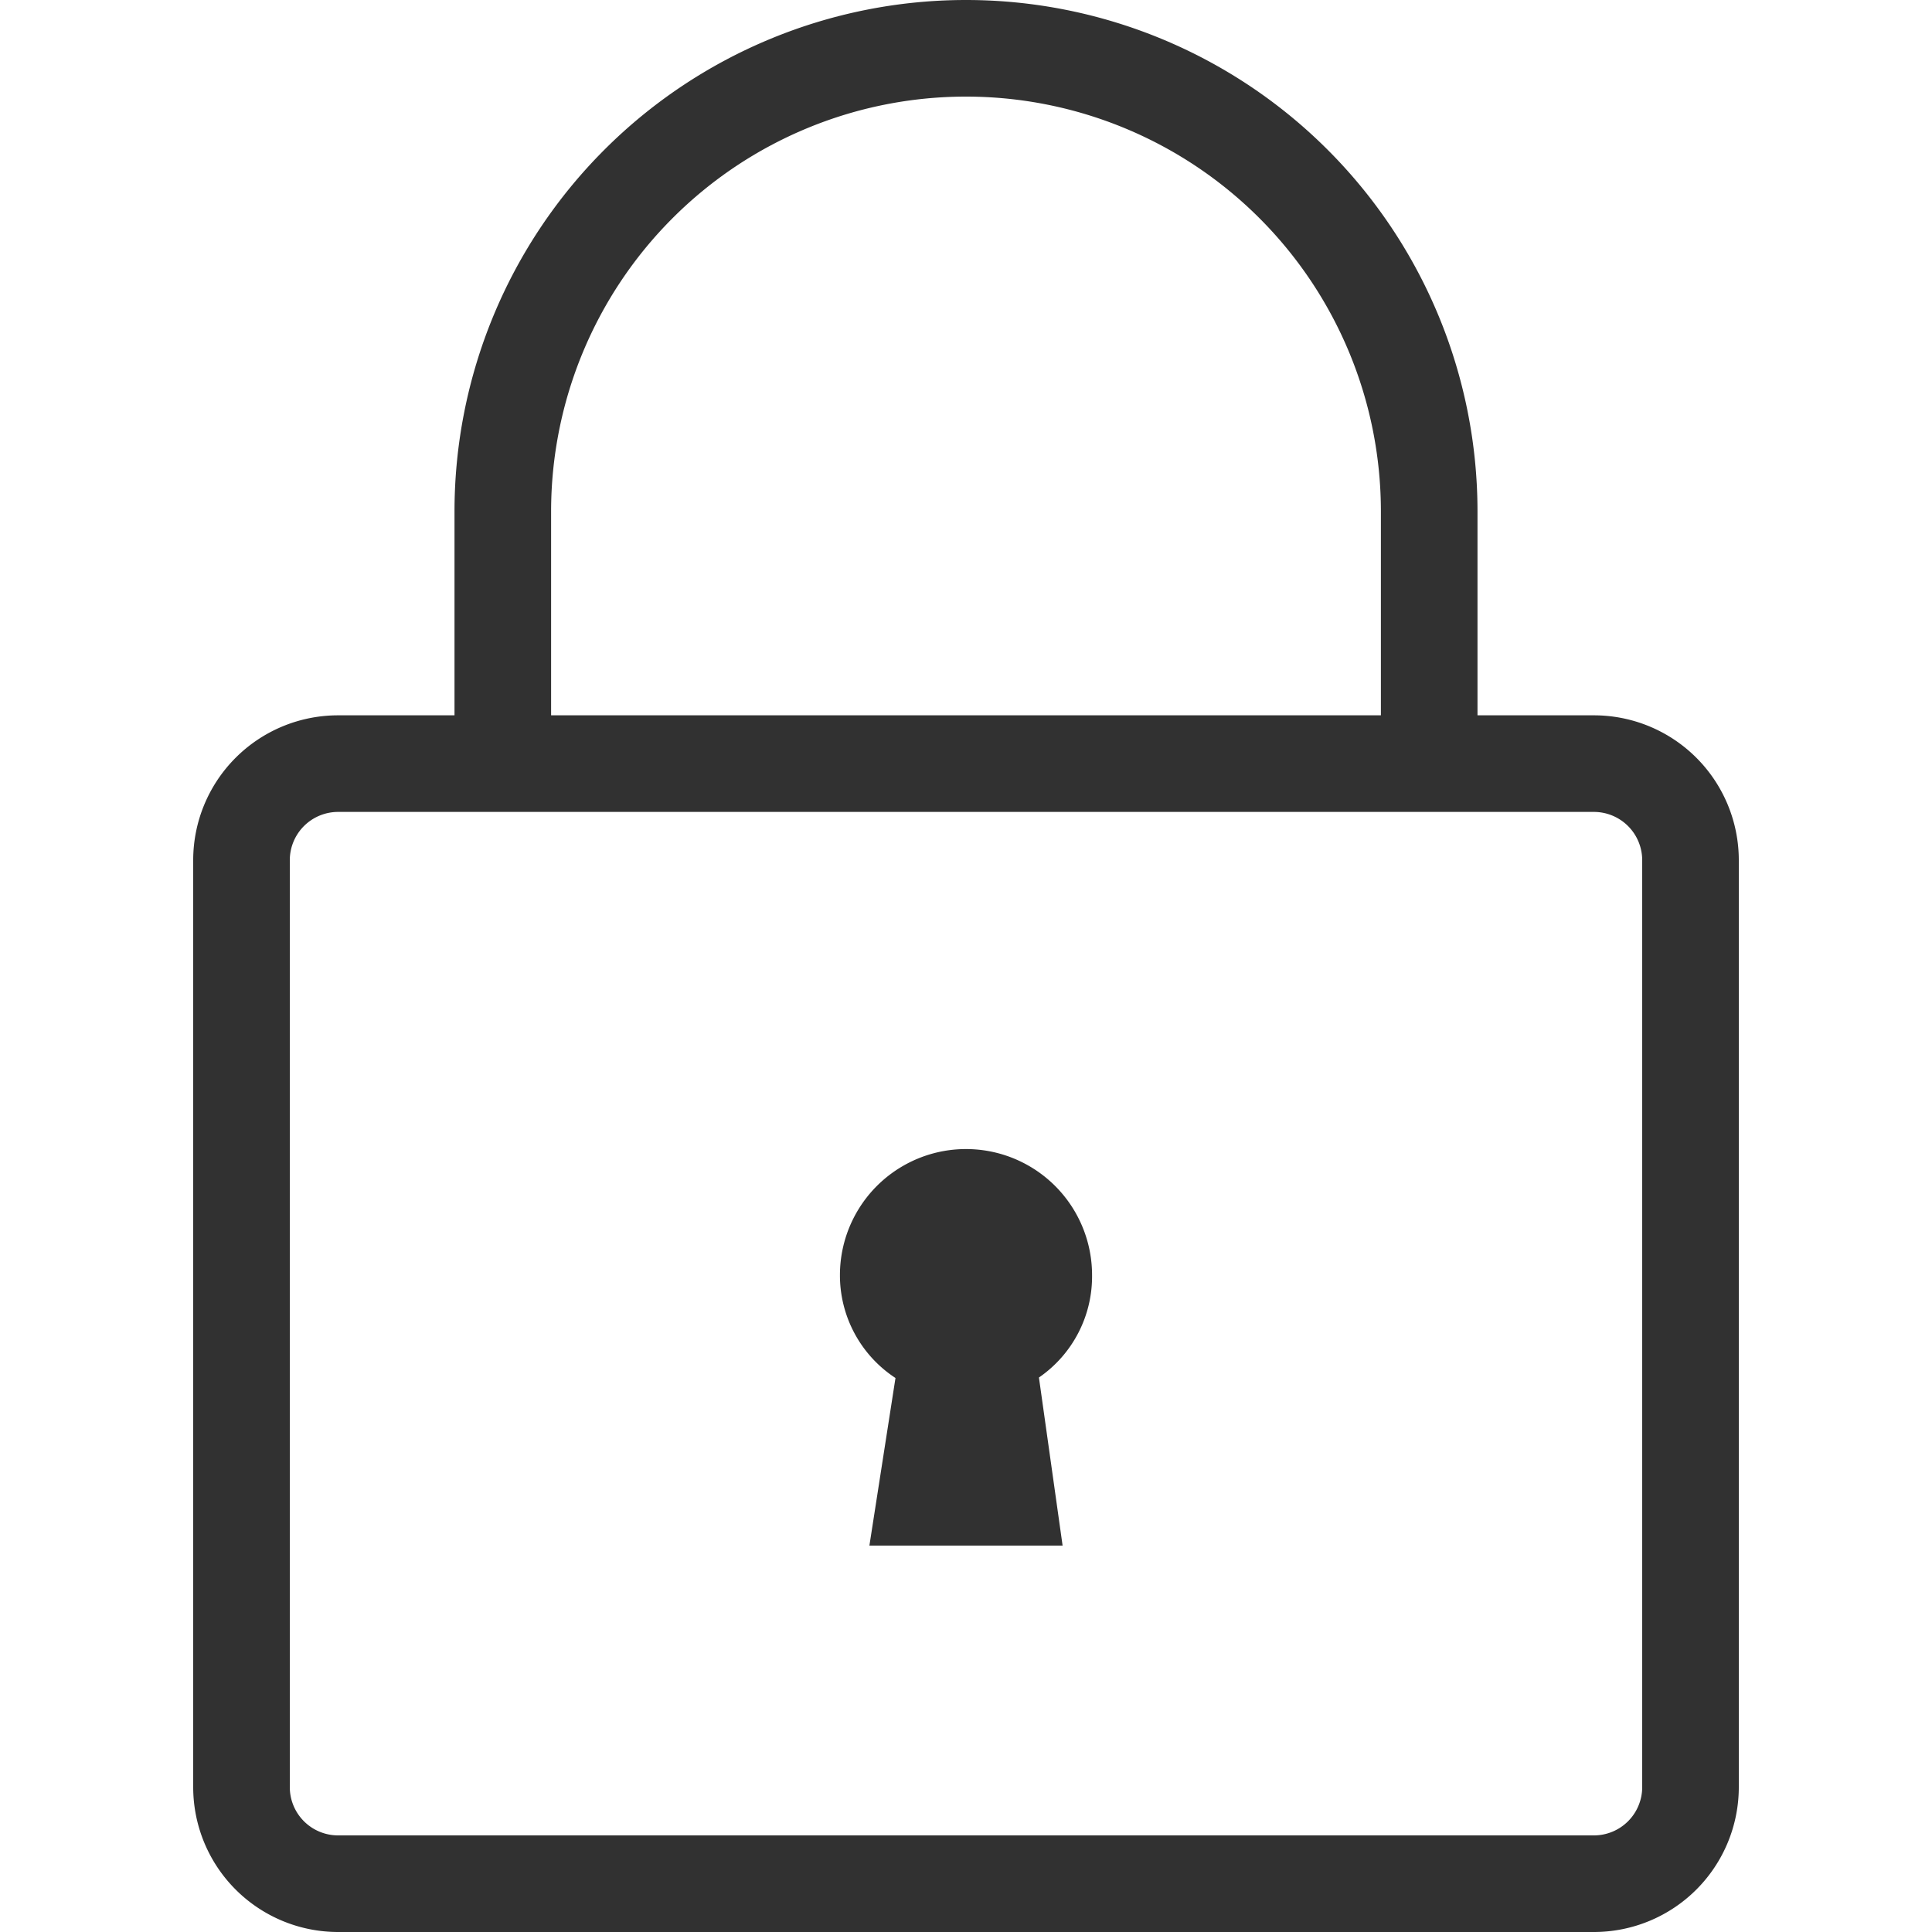 <svg id="Calque_1" data-name="Calque 1" xmlns="http://www.w3.org/2000/svg" viewBox="0 0 40 40"><title>Cadenas</title><path d="M33,14.81H30.59V10.59a10.59,10.59,0,0,0-21.18,0v4.22H7a3,3,0,0,0-3,3V37a3,3,0,0,0,3,3H33a3,3,0,0,0,3-3V17.81A3,3,0,0,0,33,14.81ZM11.41,10.59a8.59,8.59,0,0,1,17.18,0v4.22H11.41ZM34,37a1,1,0,0,1-1,1H7a1,1,0,0,1-1-1V17.81a1,1,0,0,1,1-1H33a1,1,0,0,1,1,1Z" fill="#313131"/><path d="M22.61,26.4a2.61,2.61,0,0,0-5.22,0,2.54,2.54,0,0,0,1.15,2.13L18,32H22l-.49-3.48A2.54,2.54,0,0,0,22.61,26.4Z" fill="#313131"/></svg>